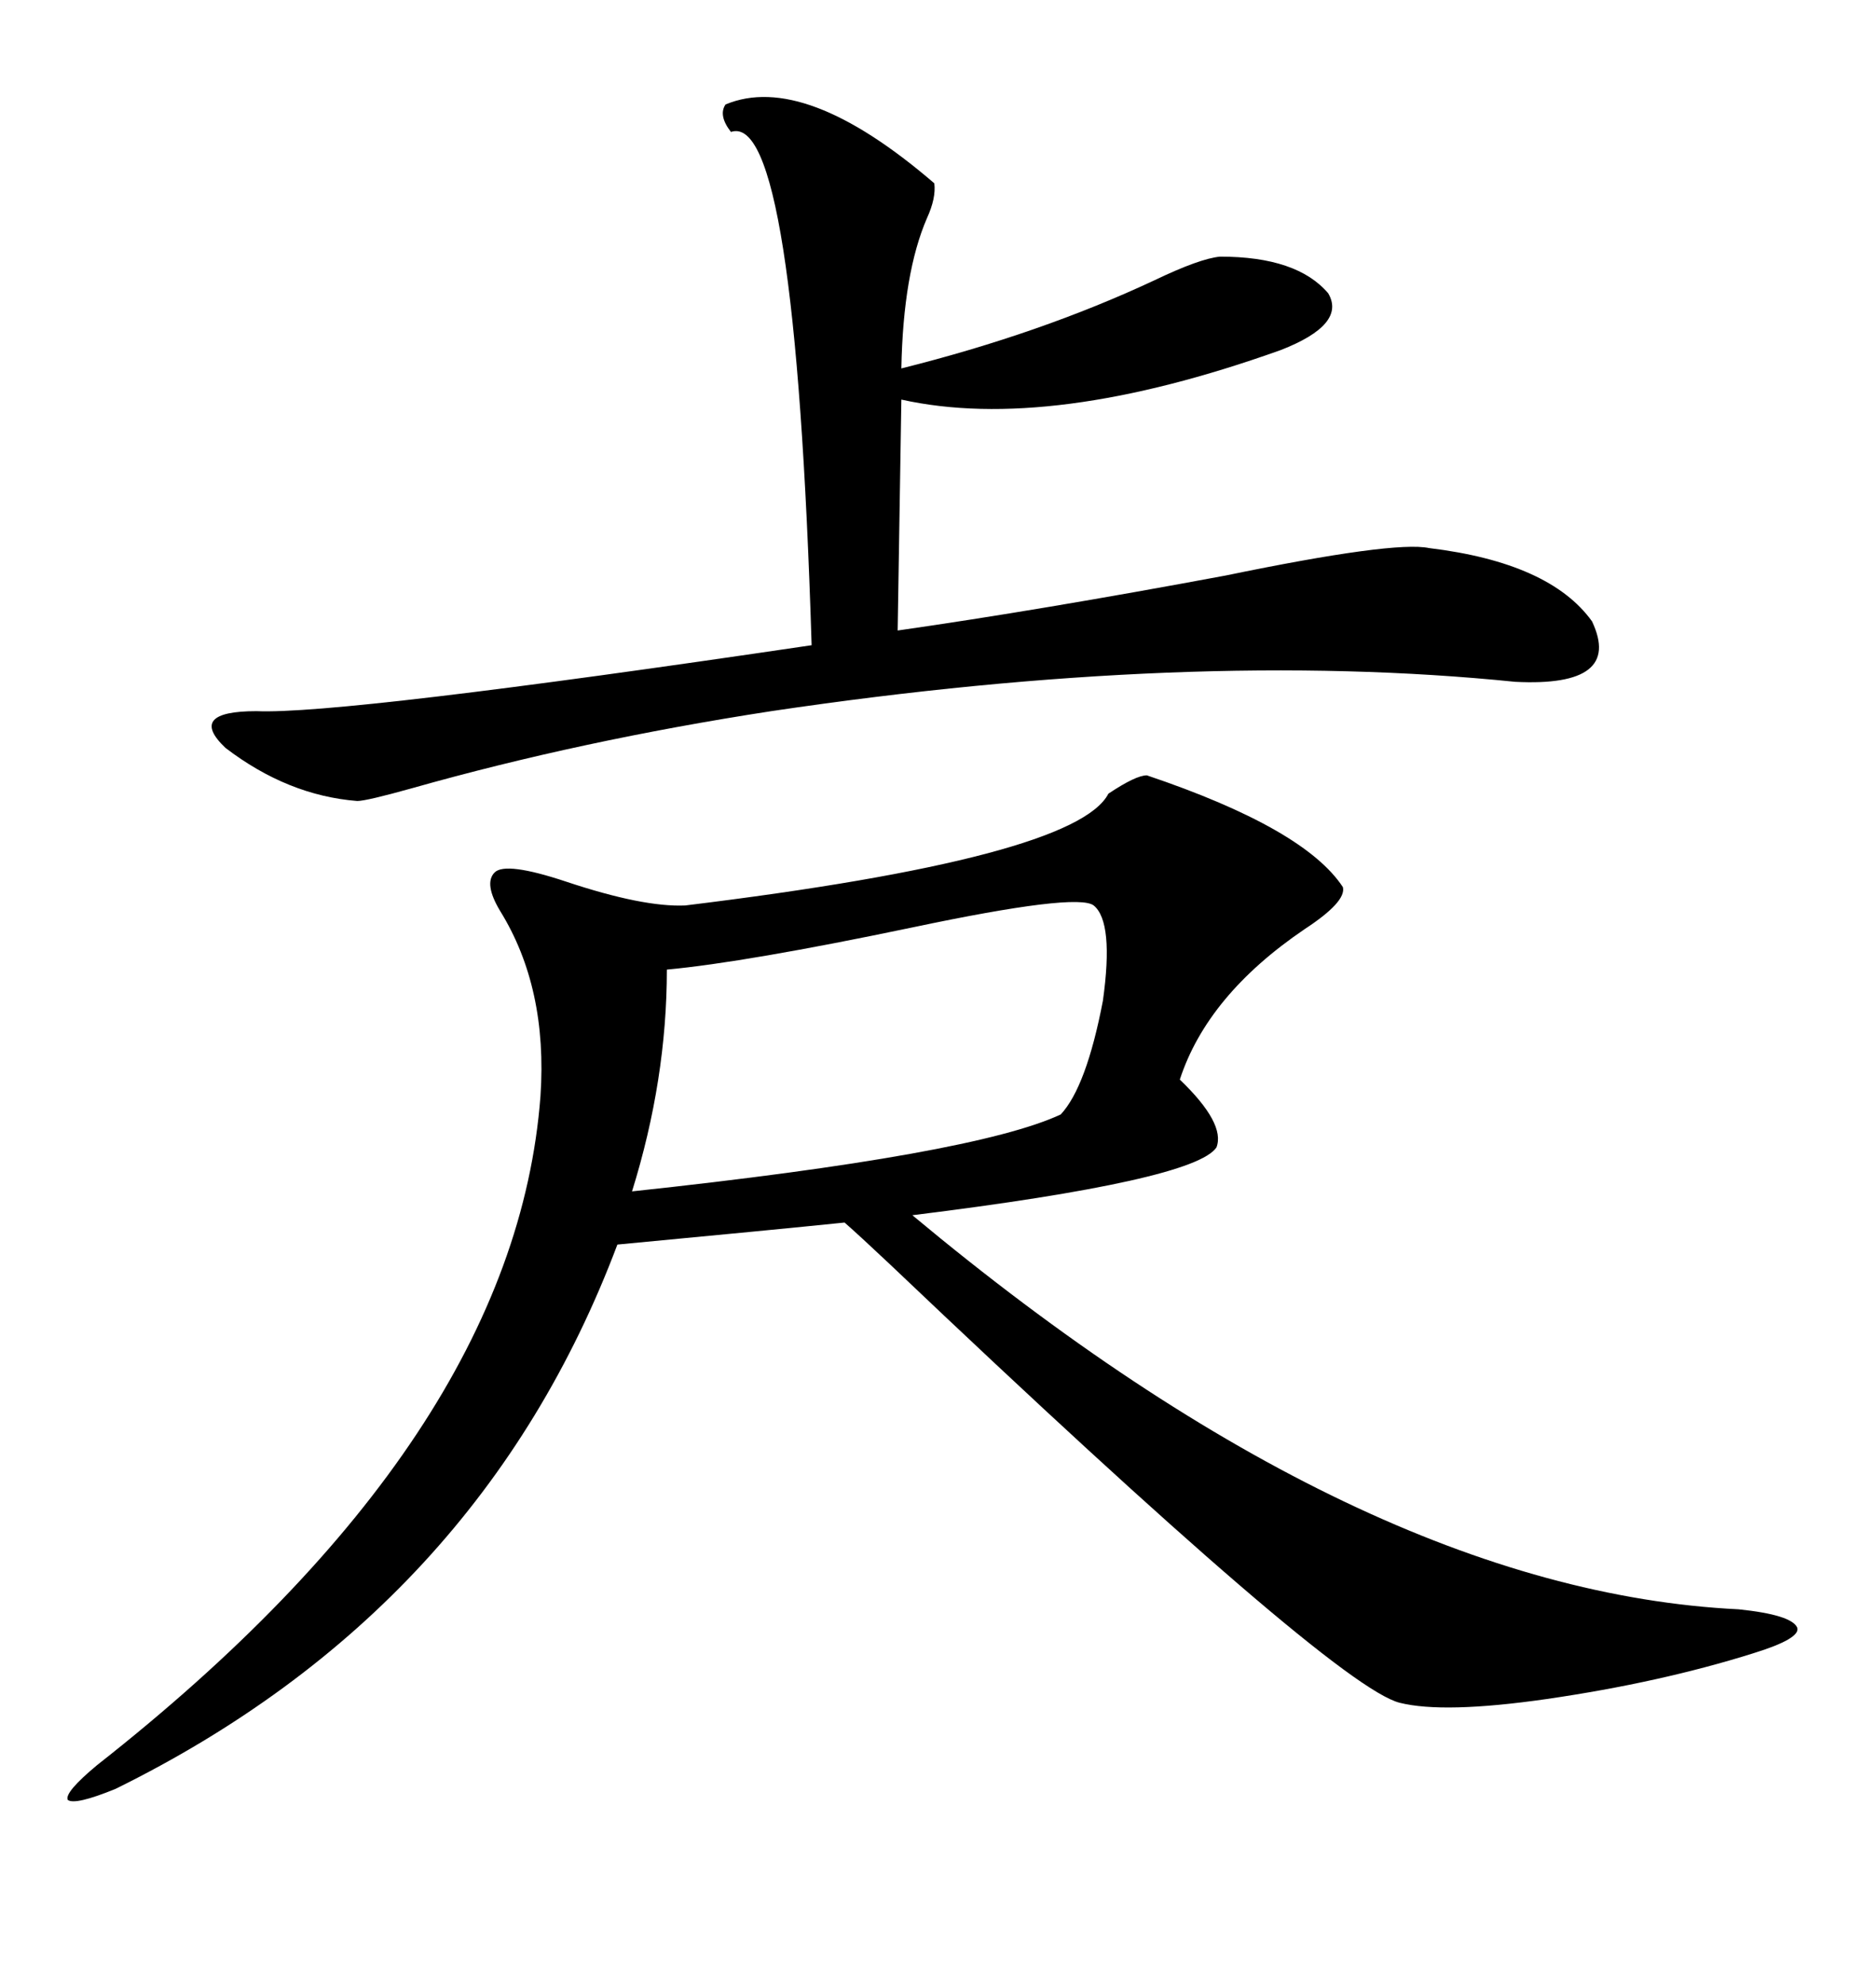 <svg xmlns="http://www.w3.org/2000/svg" xmlns:xlink="http://www.w3.org/1999/xlink" width="300" height="317.285"><path d="M183.40 123.93L183.40 123.93Q208.59 132.42 214.75 141.80L214.75 141.80Q215.33 144.14 208.59 148.54L208.59 148.54Q193.07 159.08 188.67 172.56L188.67 172.56Q196.00 179.59 194.53 183.40L194.53 183.40Q191.02 188.67 145.90 194.24L145.90 194.24Q217.97 254.30 278.03 257.23L278.03 257.23Q286.52 258.11 287.40 260.16L287.40 260.16Q287.99 261.91 280.37 264.26L280.37 264.26Q265.43 268.95 247.27 271.58L247.27 271.58Q230.86 273.93 223.83 272.17L223.83 272.17Q213.28 269.53 142.38 202.15L142.38 202.15Q137.40 197.46 135.06 195.41L135.06 195.41Q123.63 196.58 98.73 198.93L98.73 198.93Q76.76 257.23 18.46 285.94L18.46 285.94Q12.01 288.57 10.84 287.70L10.84 287.70Q10.25 286.52 15.53 282.13L15.53 282.13Q82.32 229.69 86.43 175.20L86.43 175.20Q87.60 157.91 79.98 145.61L79.98 145.61Q77.34 141.21 79.10 139.45L79.10 139.45Q80.86 137.70 90.53 140.92L90.53 140.92Q102.83 145.02 109.57 144.73L109.57 144.73Q171.97 137.11 177.25 126.86L177.25 126.86Q181.64 123.93 183.40 123.93ZM116.02 16.70L116.02 16.70Q128.61 11.43 149.41 29.30L149.41 29.30Q149.71 31.64 148.24 34.86L148.24 34.86Q144.43 43.65 144.14 58.89L144.14 58.89Q166.41 53.32 184.57 44.82L184.57 44.82Q191.89 41.31 195.12 41.02L195.12 41.02Q207.42 41.02 212.40 46.88L212.40 46.88Q215.33 51.86 204.79 55.96L204.79 55.96Q167.87 69.14 144.14 63.87L144.14 63.87L143.55 100.78Q166.11 97.56 196.00 91.99L196.00 91.99Q222.95 86.43 228.52 87.60L228.52 87.60Q247.85 89.94 254.59 99.32L254.59 99.32Q259.57 109.86 242.29 108.98L242.29 108.98Q190.43 103.71 123.34 113.67L123.34 113.67Q92.87 118.36 65.92 125.98L65.92 125.98Q58.59 128.03 57.13 128.03L57.13 128.03Q46.00 127.15 36.04 119.53L36.04 119.53Q29.88 113.67 41.02 113.67L41.02 113.67Q54.49 114.26 129.79 103.13L129.79 103.13Q127.15 17.58 116.89 21.09L116.89 21.09Q114.84 18.46 116.02 16.70ZM106.64 154.98L106.64 154.98Q106.64 172.56 101.07 190.43L101.07 190.43Q155.86 184.57 169.63 178.13L169.63 178.13Q173.73 173.73 176.37 159.96L176.37 159.96Q178.13 147.36 174.90 144.73L174.90 144.73Q172.27 142.68 145.90 148.24L145.90 148.24Q119.24 153.81 106.64 154.98Z"/></svg>